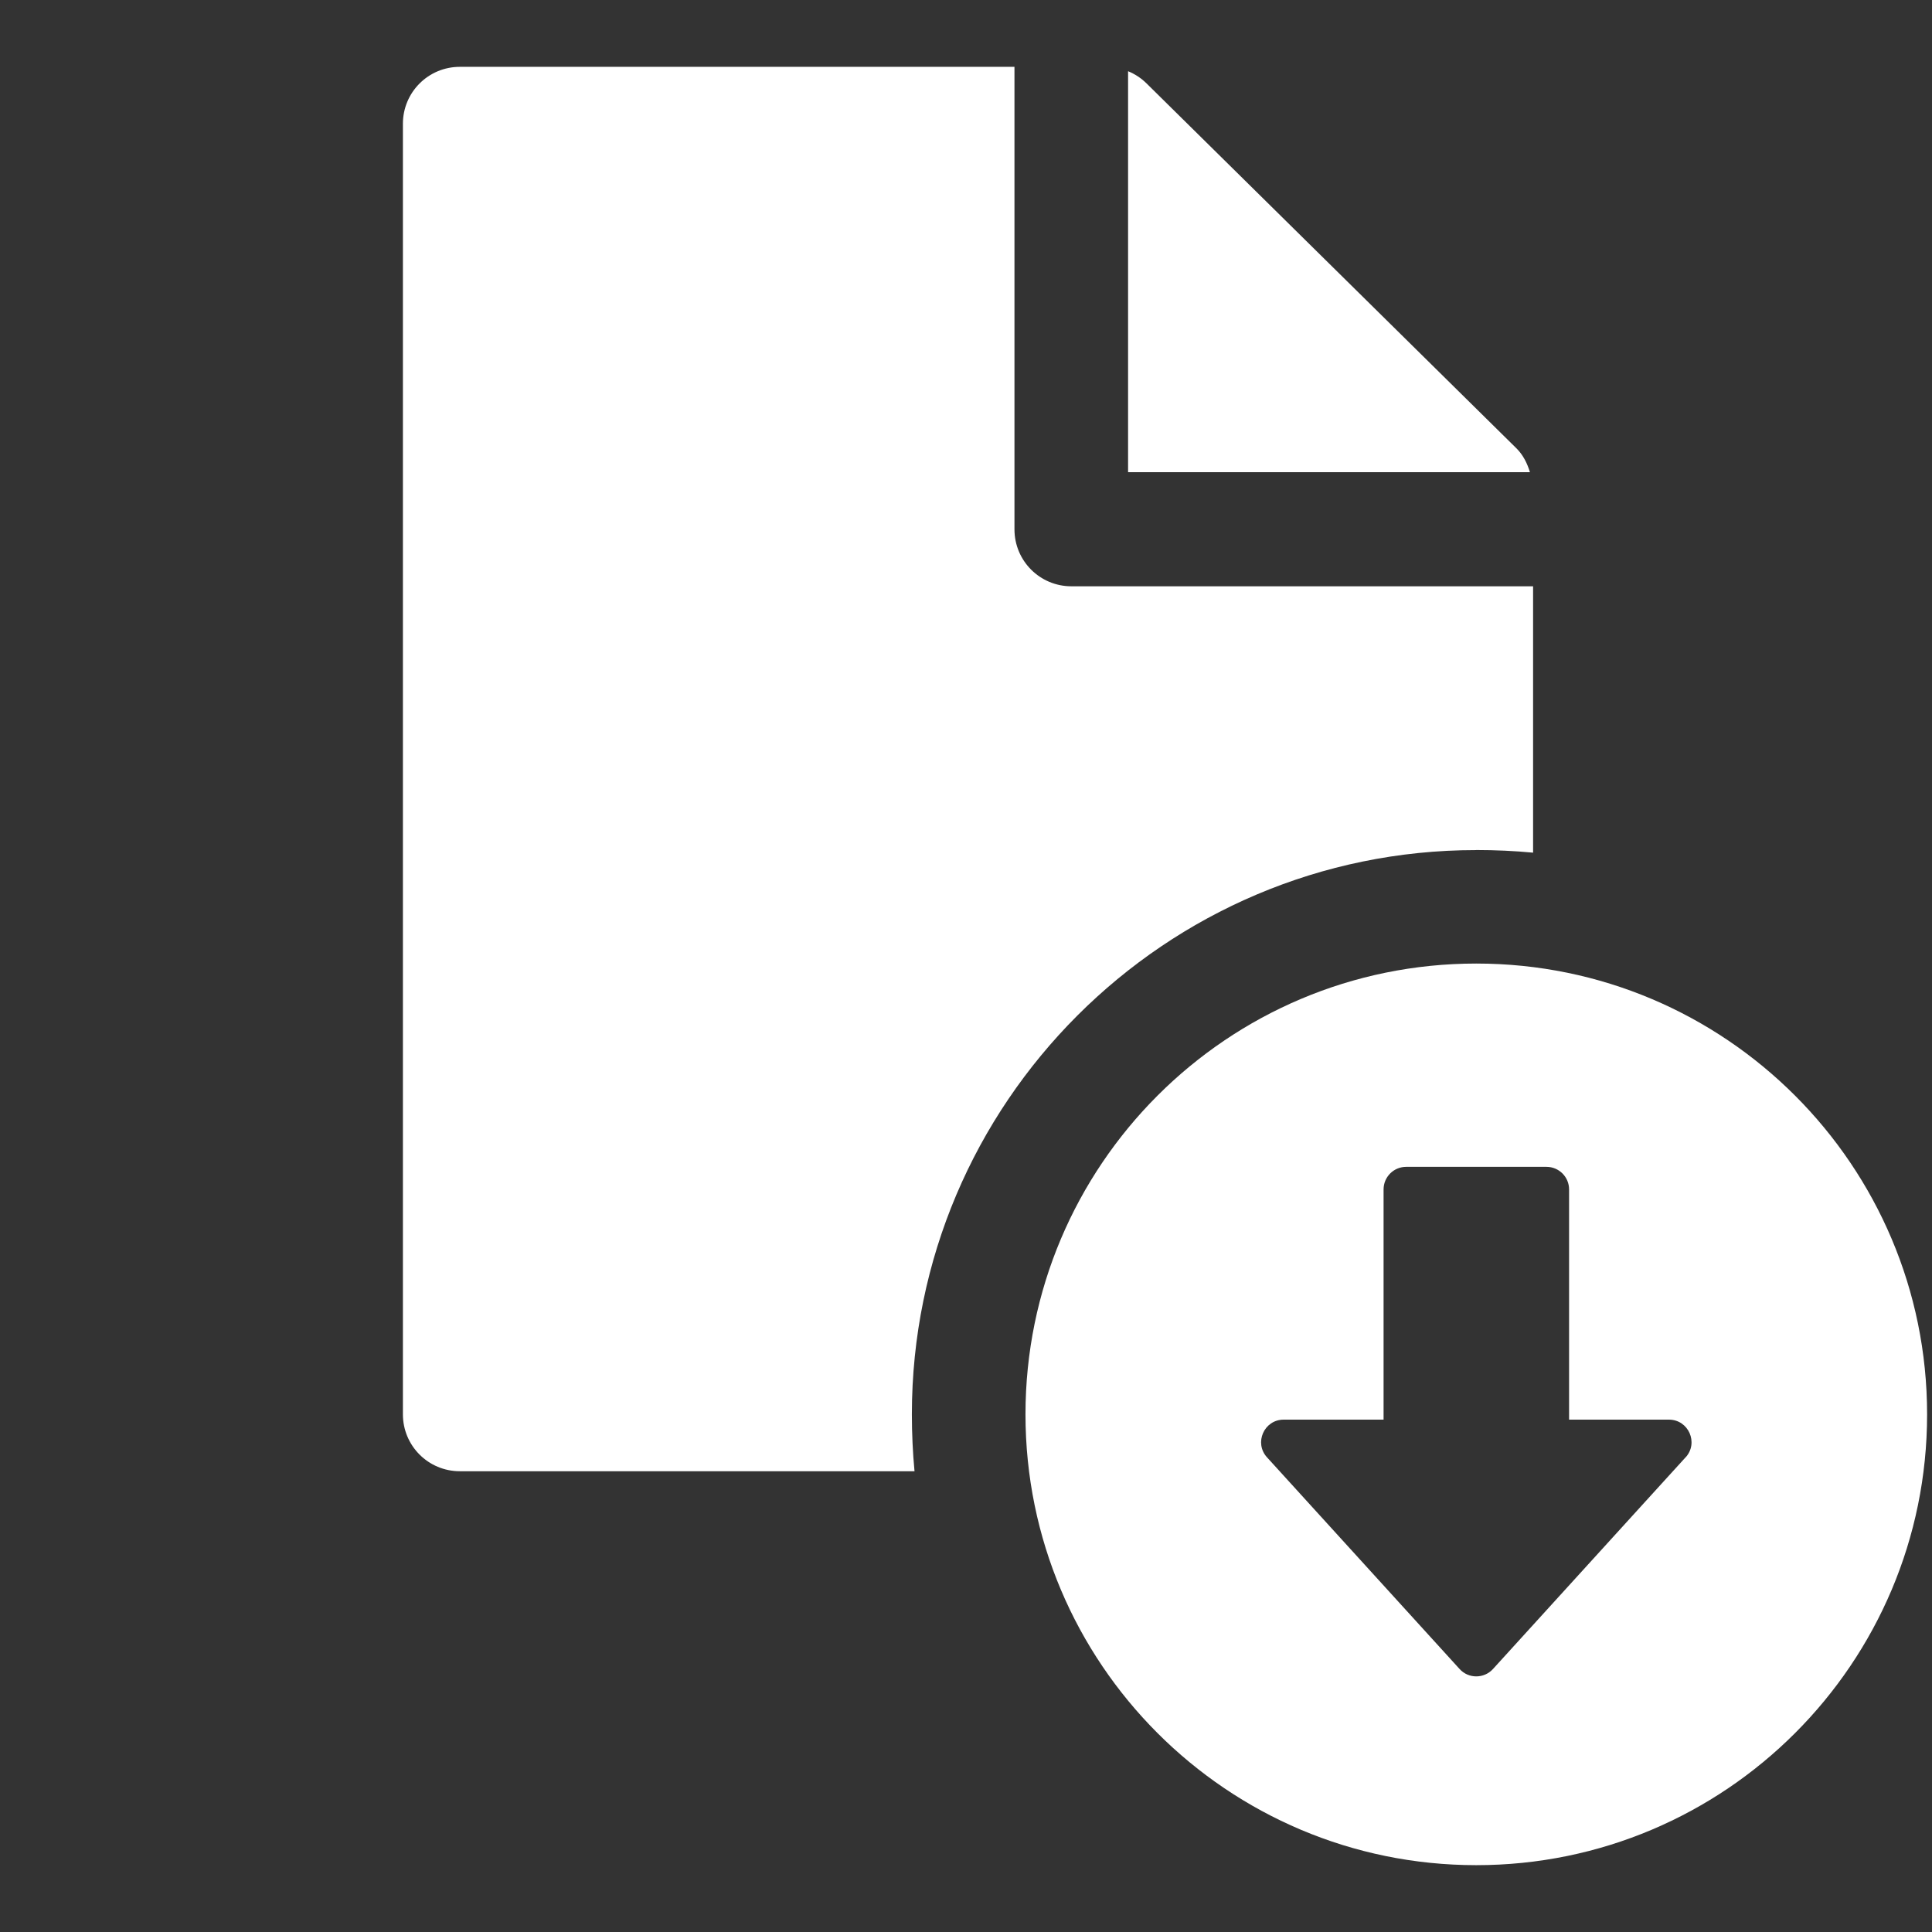 <?xml version="1.0" encoding="UTF-8"?>
<svg id="Layer_2" xmlns="http://www.w3.org/2000/svg" viewBox="0 0 256.11 256.11">
  <rect x="0" y="0" width="256.11" height="256.11" fill="#333333" stroke="none"/>
  <defs>
    <style>
      .cls-1 {
        fill: none;
      }

      .cls-2 {
        fill: #fff;
      }
    </style>
  </defs>
  <g id="Layer_1-2" data-name="Layer_1">
    <g>
      <rect class="cls-1" width="256.11" height="256.11"/>
      <g>
        <path class="cls-2" d="M201,59.41l-49.02-48.36c-.71-.7-1.54-1.24-2.44-1.61v53.15h53.27c-.36-1.18-.91-2.3-1.81-3.18Z"/>
        <path class="cls-2" d="M195.68,112.68c2.55,0,5.11.12,7.55.35v-35.31h-61.2c-4.18,0-7.55-3.37-7.55-7.55V8.86H60.96c-4.18,0-7.55,3.37-7.55,7.55v171.07c0,4.18,3.37,7.55,7.55,7.55h60.27c-.23-2.44-.35-4.99-.35-7.55,0-41.23,33.57-74.79,74.79-74.79Z"/>
        <path class="cls-2" d="M195.7,127.73c-33,0-59.76,26.76-59.76,59.76s26.76,59.76,59.76,59.76,59.76-26.76,59.76-59.76-26.76-59.76-59.76-59.76ZM223.44,193.19l-25.53,28.06c-1.19,1.3-3.24,1.3-4.42,0l-25.53-28.06c-1.75-1.92-.39-5,2.21-5h13.24v-30.52c0-1.65,1.34-2.99,2.99-2.99h18.61c1.65,0,2.99,1.34,2.99,2.99v30.52h13.24c2.59,0,3.96,3.08,2.21,5Z"/>
      </g>
    </g>
  </g>
</svg>